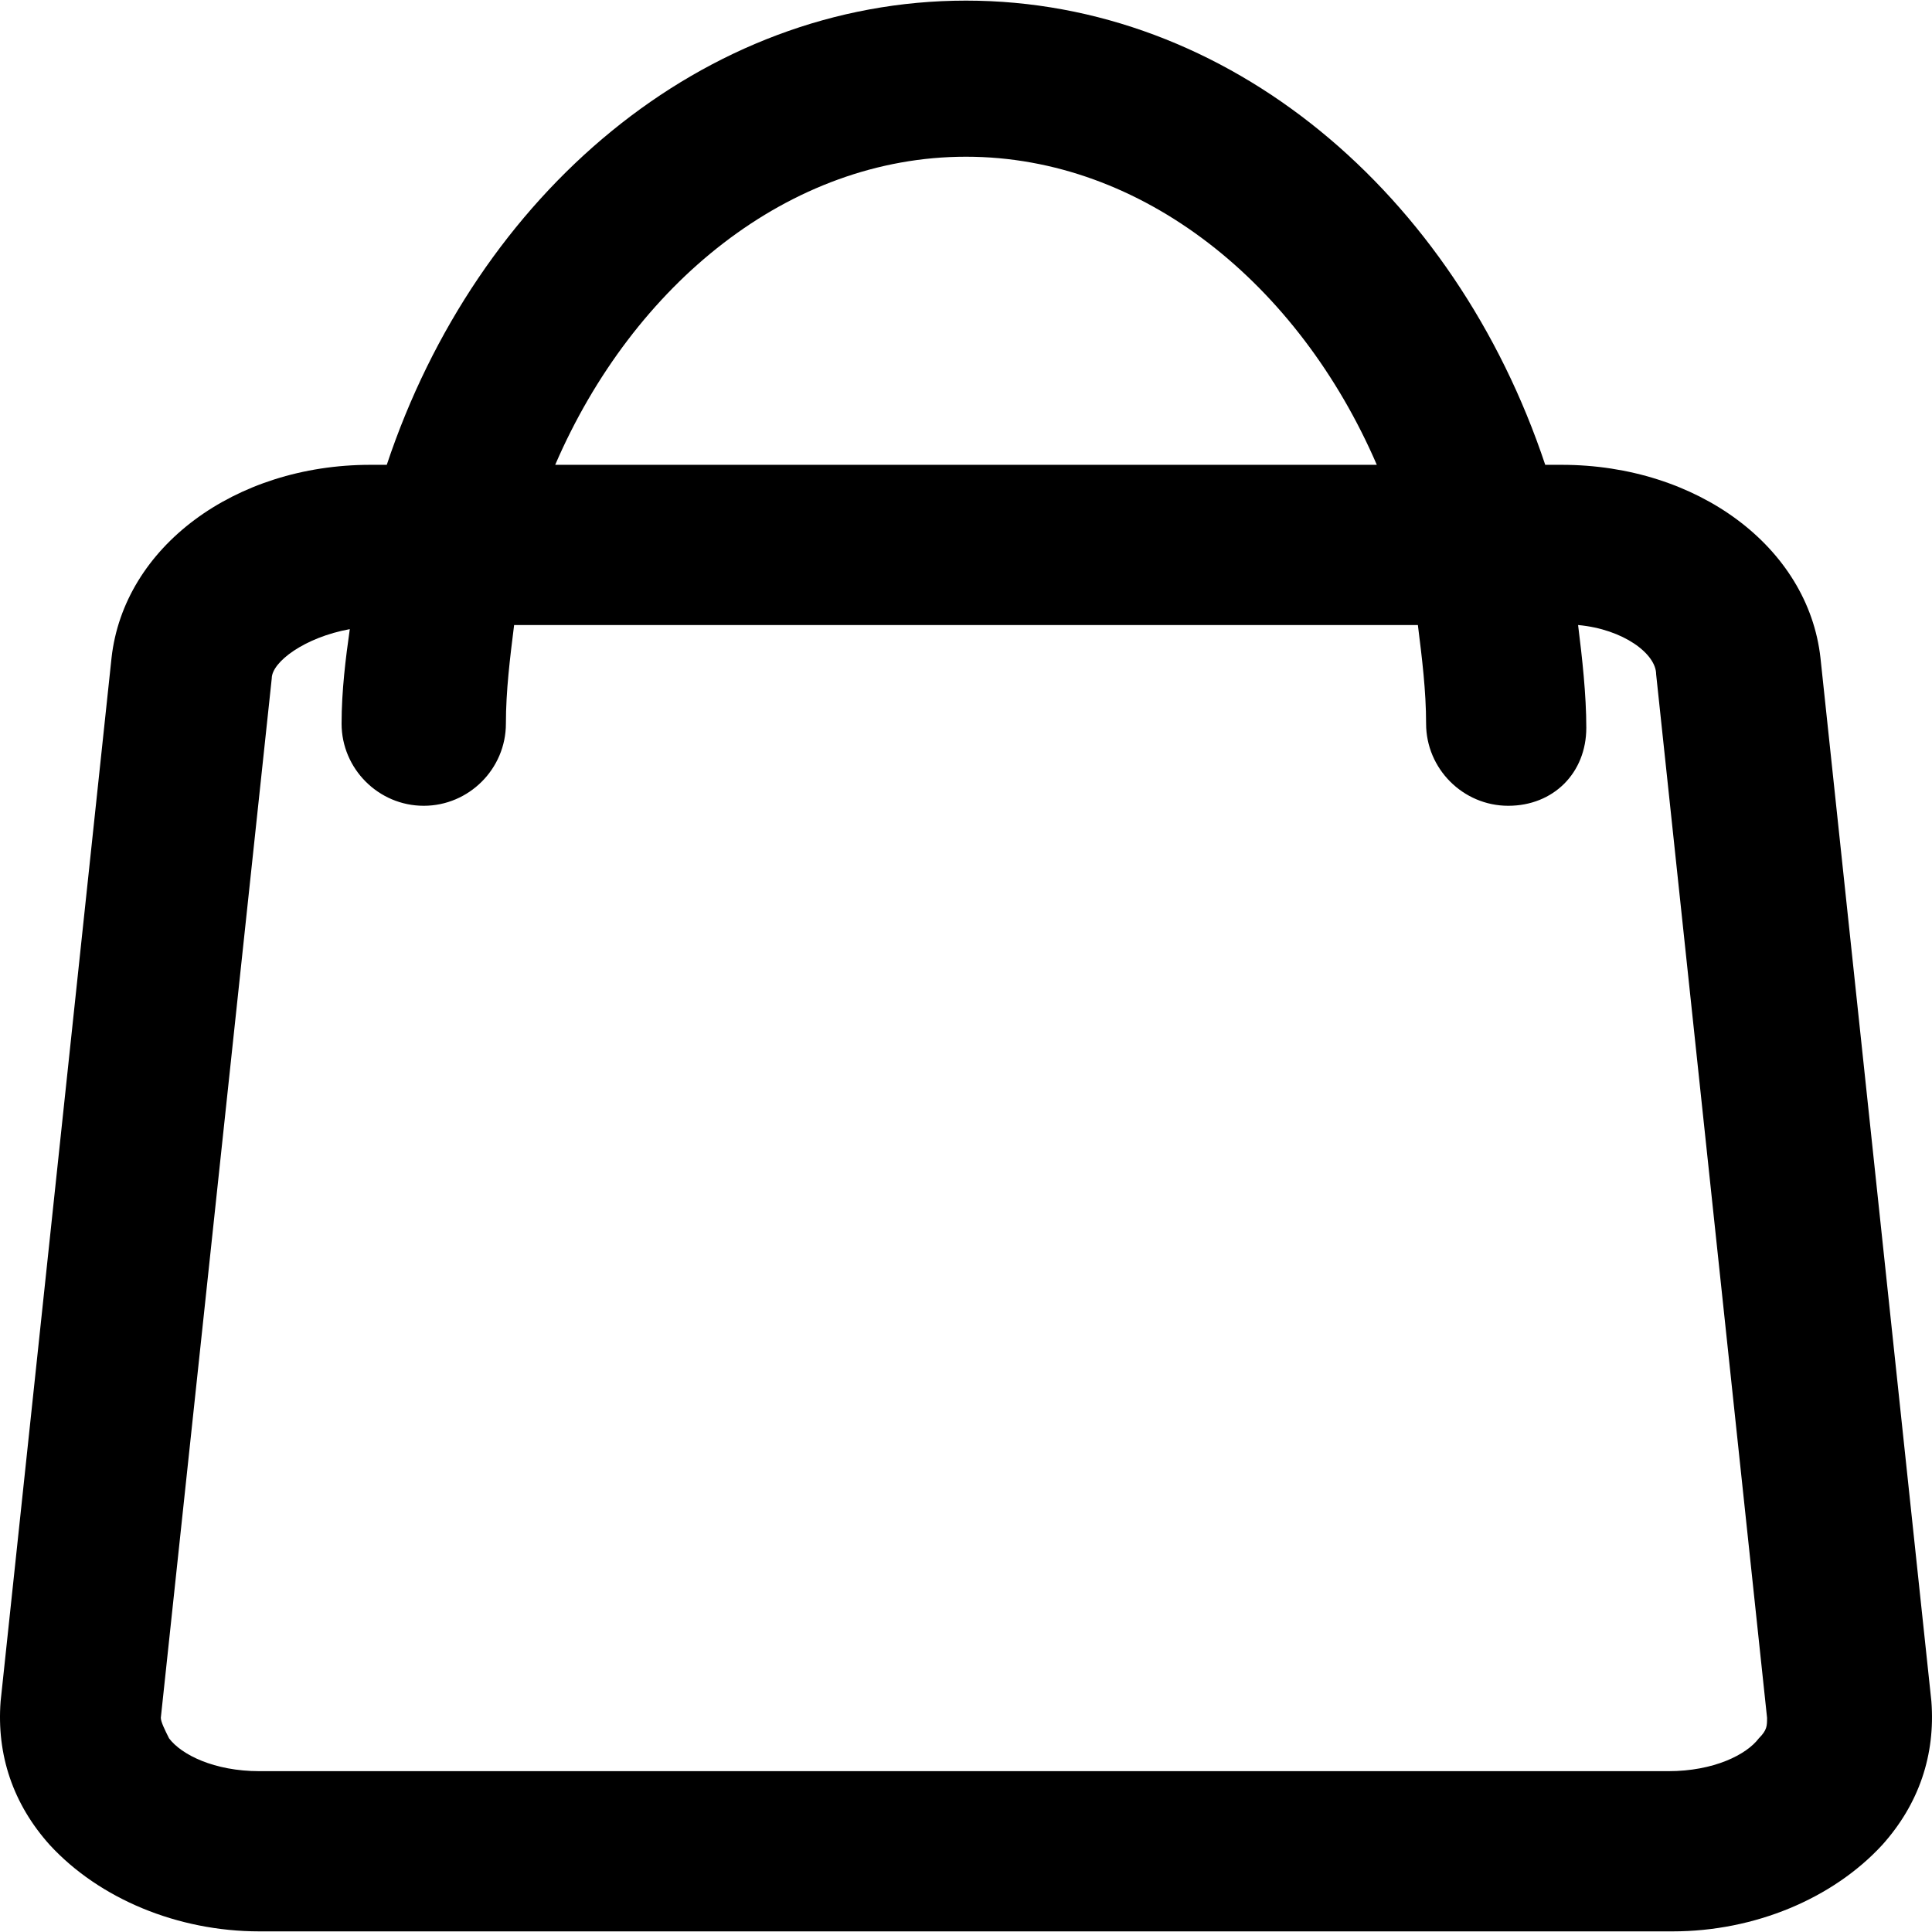 <?xml version="1.0" encoding="iso-8859-1"?>
<!-- Uploaded to: SVG Repo, www.svgrepo.com, Generator: SVG Repo Mixer Tools -->
<svg fill="#000000" height="800px" width="800px" version="1.1" id="Layer_1" xmlns="http://www.w3.org/2000/svg" xmlns:xlink="http://www.w3.org/1999/xlink" 
	 viewBox="0 0 501.654 501.654" xml:space="preserve">
<g>
	<g>
		<path d="M501.494,441.76l-28.8-270.933c-3.2-28.8-32-50.133-67.2-50.133h-4.267C377.76,50.293,319.093,0.16,250.827,0.16
			s-126.933,50.133-150.4,120.533H96.16c-35.2,0-64,21.333-67.2,50.133L0.16,441.76c-1.067,13.867,3.2,26.667,12.8,37.333
			c12.8,13.867,33.067,22.4,54.4,22.4h366.933c21.333,0,41.6-8.533,54.4-22.4C498.294,468.427,502.56,455.627,501.494,441.76z
			 M250.827,40.693c45.867,0,86.4,33.067,106.667,80H144.16C164.427,73.76,204.96,40.693,250.827,40.693z M456.693,451.36
			c-3.2,4.267-11.733,8.533-23.467,8.533H67.36c-11.733,0-20.267-4.267-23.467-8.533c-1.067-2.133-2.133-4.267-2.133-5.333
			l28.8-269.867c0-4.267,8.533-10.667,20.267-12.8c-1.067,7.467-2.133,16-2.133,24.533c0,11.733,9.6,21.333,21.333,21.333
			s21.333-9.6,21.333-21.333c0-8.533,1.067-17.067,2.133-25.6H368.16c1.067,8.533,2.133,17.067,2.133,25.6
			c0,11.733,9.6,21.333,21.333,21.333c11.733,0,20.267-8.533,20.267-20.267c0-8.533-1.067-18.133-2.133-26.667
			c11.733,1.067,20.267,7.467,20.267,12.8l28.8,270.933C458.827,448.16,458.827,449.227,456.693,451.36z"/>
	</g>
</g>
</svg>